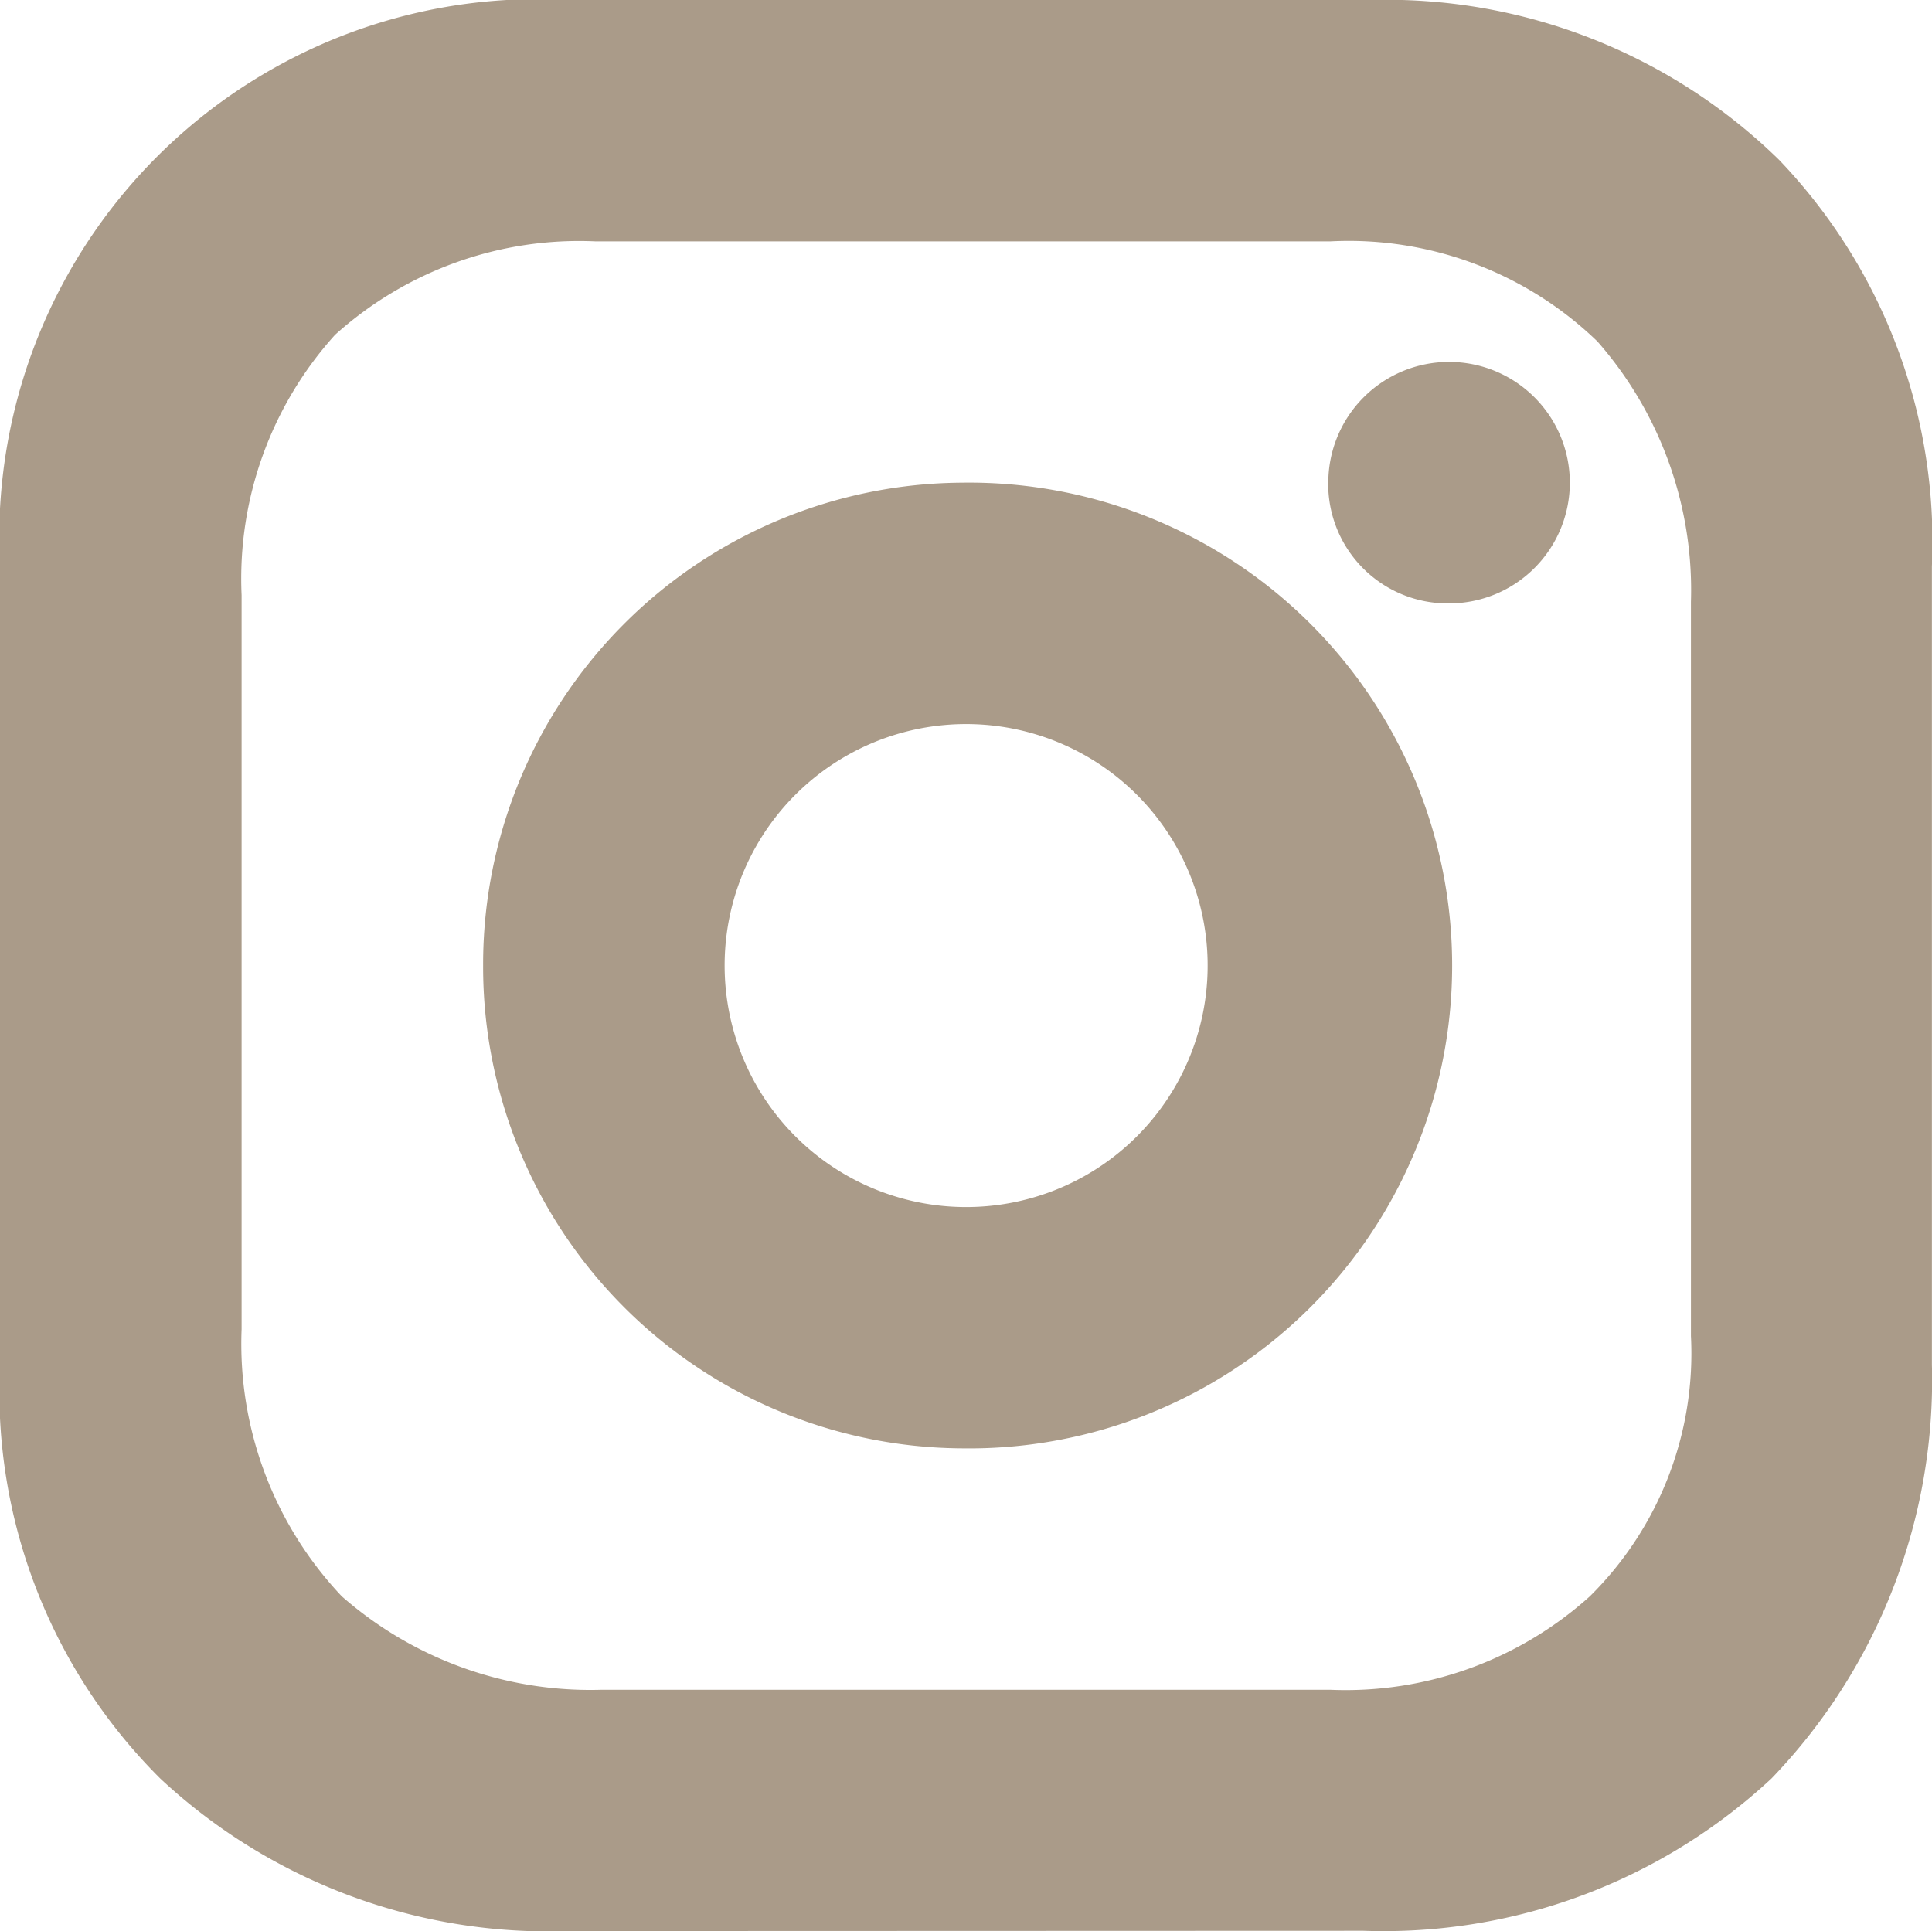 <svg xmlns="http://www.w3.org/2000/svg" width="21.023" height="21.016"><path data-name="instagram icon" d="M6.188 21.015a6.19 6.19 0 01-4.443-1.659A5.942 5.942 0 010 14.853V6.162A5.859 5.859 0 016.188 0h8.726a6.112 6.112 0 014.443 1.738 6.007 6.007 0 011.665 4.425v8.69a6.25 6.25 0 01-1.744 4.5 6.193 6.193 0 01-4.443 1.659zM3.646 3.644a3.959 3.959 0 00-1.017 2.833v7.989a4 4 0 001.09 2.906 4.1 4.1 0 002.833 1.017h7.92a3.968 3.968 0 002.828-1.017 3.716 3.716 0 001.1-2.833v-7.99a4.1 4.1 0 00-1.018-2.833 3.893 3.893 0 00-2.905-1.089H6.479a3.965 3.965 0 00-2.833 1.017zm1.611 6.863a5.242 5.242 0 015.217-5.254 5.255 5.255 0 110 10.509 5.241 5.241 0 01-5.217-5.254zm2.628 0a2.628 2.628 0 102.627-2.627 2.627 2.627 0 00-2.627 2.628zm6.569-5.254a1.314 1.314 0 111.314 1.314 1.3 1.3 0 01-1.315-1.314z" fill="#aa9b89"/></svg>